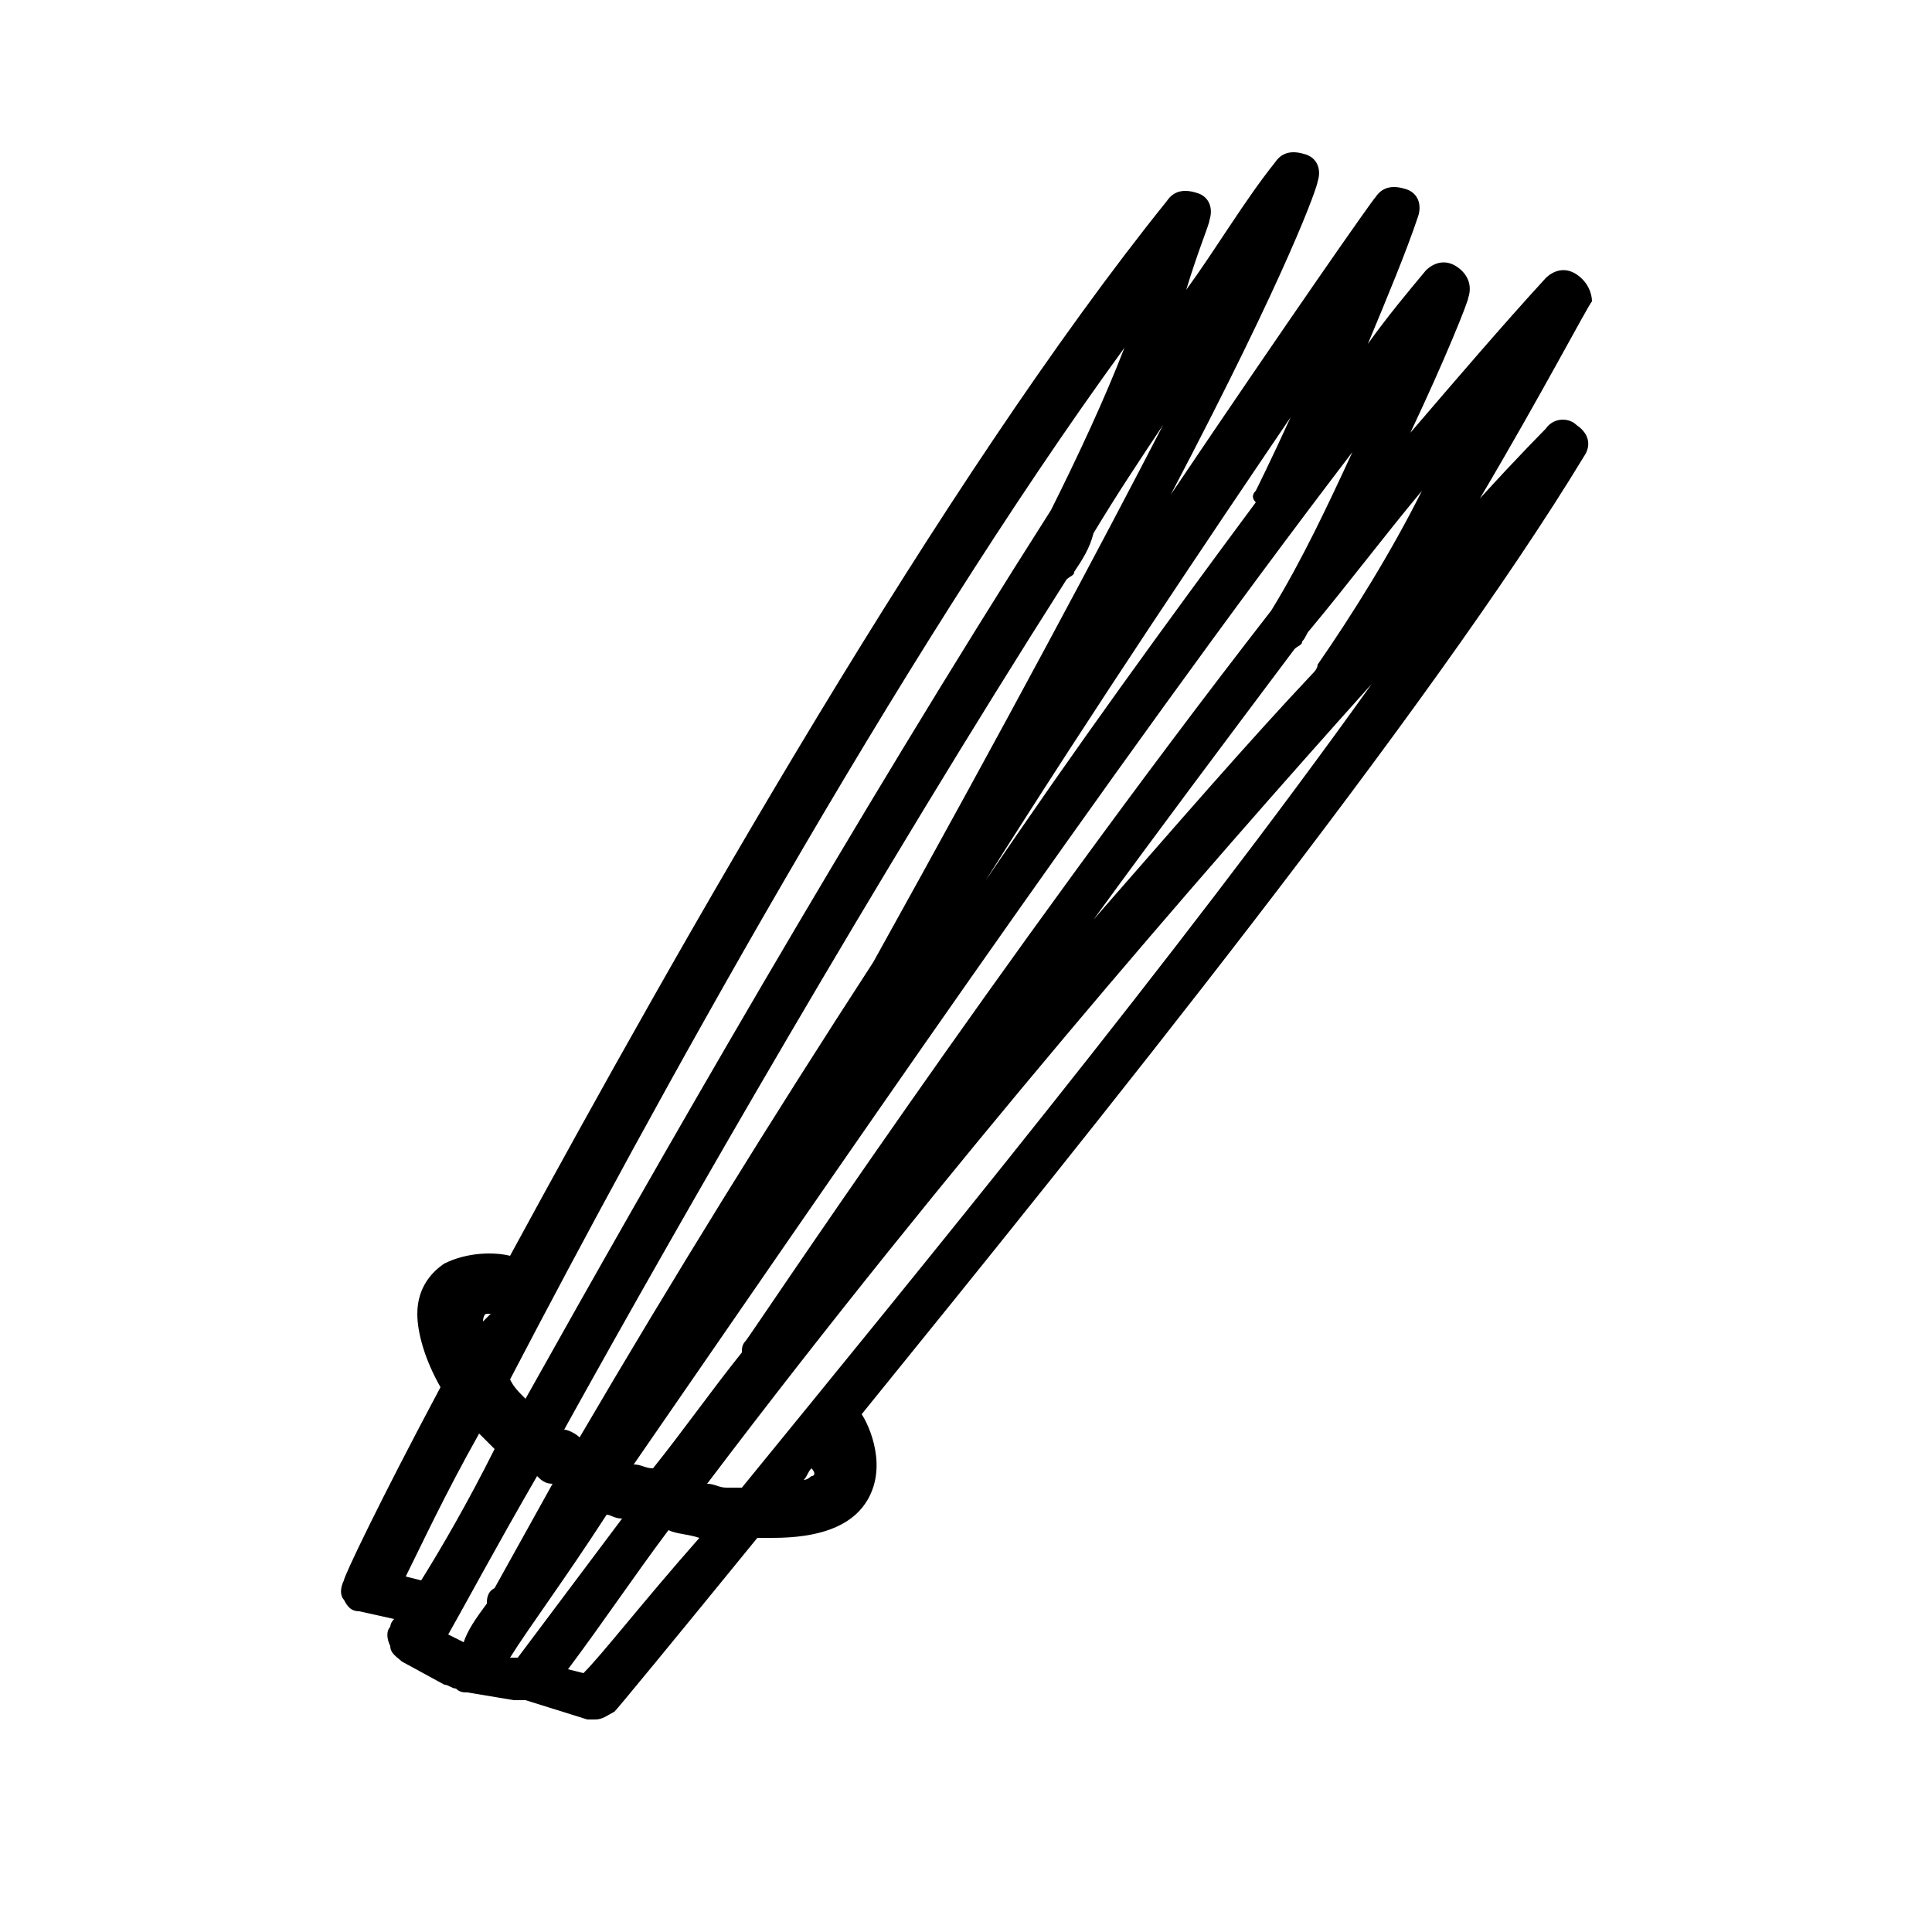 <?xml version="1.0" encoding="utf-8"?>
<!-- Generator: Adobe Illustrator 19.0.0, SVG Export Plug-In . SVG Version: 6.00 Build 0)  -->
<svg version="1.1" id="Capa_1" xmlns="http://www.w3.org/2000/svg" xmlns:xlink="http://www.w3.org/1999/xlink" x="0px" y="0px"
	 viewBox="-395 273.3 50 50" style="enable-background:new -395 273.3 50 50;" xml:space="preserve">
<style type="text/css">
	.st0{fill:#000000;}
</style>
<path class="st0" d="M-354.2,280.4c-0.3-0.2-0.6-0.1-0.8,0.1c-1.1,1.2-2.3,2.6-3.5,4c0.9-1.9,1.5-3.4,1.5-3.5c0.1-0.3,0-0.6-0.3-0.8
	c-0.3-0.2-0.6-0.1-0.8,0.1c-0.5,0.6-1,1.2-1.5,1.9c0.5-1.2,1-2.4,1.3-3.3c0.1-0.3,0-0.6-0.3-0.7c-0.3-0.1-0.6-0.1-0.8,0.2
	c-0.1,0.1-2.2,3.1-5.3,7.7c3.1-5.9,3.8-8,3.8-8.1c0.1-0.3,0-0.6-0.3-0.7c-0.3-0.1-0.6-0.1-0.8,0.2c-0.8,1-1.5,2.2-2.3,3.3
	c0.3-1,0.6-1.7,0.6-1.8c0.1-0.3,0-0.6-0.3-0.7c-0.3-0.1-0.6-0.1-0.8,0.2c-5.8,7.2-12.6,19.2-17,27.3c-0.4-0.1-1.1-0.1-1.7,0.2
	c-0.3,0.2-0.7,0.6-0.7,1.3c0,0.5,0.2,1.2,0.6,1.9c-1.6,3-2.5,4.9-2.5,5c-0.1,0.2-0.1,0.4,0,0.5c0.1,0.2,0.2,0.3,0.4,0.3l0.9,0.2
	c-0.1,0.1-0.1,0.2-0.1,0.2c-0.1,0.1-0.1,0.3,0,0.5c0,0.2,0.2,0.3,0.3,0.4l1.1,0.6c0.1,0,0.2,0.1,0.3,0.1c0.1,0.1,0.2,0.1,0.3,0.1
	l1.2,0.2c0,0,0.1,0,0.1,0c0.1,0,0.1,0,0.2,0c0,0,0,0,0,0l1.6,0.5c0.1,0,0.1,0,0.2,0c0.2,0,0.3-0.1,0.5-0.2c0.1-0.1,1.5-1.8,3.7-4.5
	c0.1,0,0.3,0,0.4,0c1.2,0,2-0.3,2.4-0.9c0.6-0.9,0.1-2-0.1-2.3c6-7.4,14.7-18.2,18.7-24.8c0.2-0.3,0.1-0.6-0.2-0.8
	c-0.2-0.2-0.6-0.2-0.8,0.1c0,0-0.7,0.7-1.7,1.8c1.6-2.7,2.8-5,2.9-5.1C-353.8,280.9-353.9,280.6-354.2,280.4z M-361.6,284.1
	c-0.5,1.1-0.9,1.9-0.9,1.9c-0.1,0.1-0.1,0.2,0,0.3c-2.3,3.1-4.7,6.4-7,9.8C-366.6,291.5-363.7,287.2-361.6,284.1z M-360,285
	c-0.6,1.3-1.3,2.8-2.1,4.1c-7,9-13.5,18.8-13.6,18.9c-0.1,0.1-0.1,0.2-0.1,0.3c-0.8,1-1.5,2-2.3,3c-0.2,0-0.3-0.1-0.5-0.1
	C-373.9,304.4-366.2,293.1-360,285z M-372.4,298.2C-372.4,298.2-372.4,298.2-372.4,298.2c-2.6,4-5.2,8.2-7.6,12.3
	c-0.1-0.1-0.3-0.2-0.4-0.2c3.1-5.6,8.1-14.3,13-22c0.1-0.1,0.2-0.1,0.2-0.2c0.2-0.3,0.4-0.6,0.5-1c0.6-1,1.2-1.9,1.8-2.8
	C-366.5,287.4-368.9,291.9-372.4,298.2z M-367.8,286.5c-5.1,8-10.3,17.1-13.6,23c-0.2-0.2-0.3-0.3-0.4-0.5
	c3.6-6.9,10-18.6,15.9-26.7C-366.4,283.6-367.1,285.1-367.8,286.5z M-382.5,307.5c0,0,0-0.2,0.1-0.2c0,0,0.1,0,0.1,0
	C-382.4,307.4-382.5,307.5-382.5,307.5C-382.5,307.6-382.5,307.6-382.5,307.5z M-384.1,314.2C-384.1,314.2-384.1,314.2-384.1,314.2
	l-0.4-0.1c0.4-0.8,1-2.1,1.9-3.7c0.1,0.1,0.3,0.3,0.4,0.4C-382.9,312.2-383.6,313.4-384.1,314.2z M-382.4,314.8
	c-0.3,0.4-0.5,0.7-0.6,1l-0.4-0.2c0.4-0.7,1.2-2.2,2.3-4.1c0.1,0.1,0.2,0.2,0.4,0.2c-0.5,0.9-1,1.8-1.5,2.7
	C-382.4,314.5-382.4,314.7-382.4,314.8z M-381.6,316.2l-0.2,0c0.5-0.8,1.4-2,2.5-3.7c0.1,0,0.2,0.1,0.4,0.1
	C-379.8,313.8-380.7,315-381.6,316.2z M-379.9,316.6l-0.4-0.1c0.9-1.2,1.7-2.4,2.6-3.6c0.2,0.1,0.5,0.1,0.8,0.2
	C-378.4,314.8-379.4,316.1-379.9,316.6z M-374,311.5c0,0-0.1,0.1-0.2,0.1c0.1-0.1,0.1-0.2,0.2-0.3
	C-373.9,311.4-373.9,311.5-374,311.5z M-375.8,311.8c-0.1,0-0.3,0-0.4,0c-0.2,0-0.3-0.1-0.5-0.1c6.2-8.2,12.8-15.8,17.2-20.7
	C-364.5,298-371.4,306.4-375.8,311.8z M-360.9,290.5c0,0.1-0.1,0.2-0.1,0.2c-1.7,1.8-3.6,4-5.7,6.4c1.6-2.2,3.4-4.6,5.2-7
	c0.1-0.1,0.2-0.1,0.2-0.2c0.1-0.1,0.1-0.2,0.2-0.3c1-1.2,1.9-2.4,2.9-3.6C-359,287.6-360,289.2-360.9,290.5z"/>
</svg>
